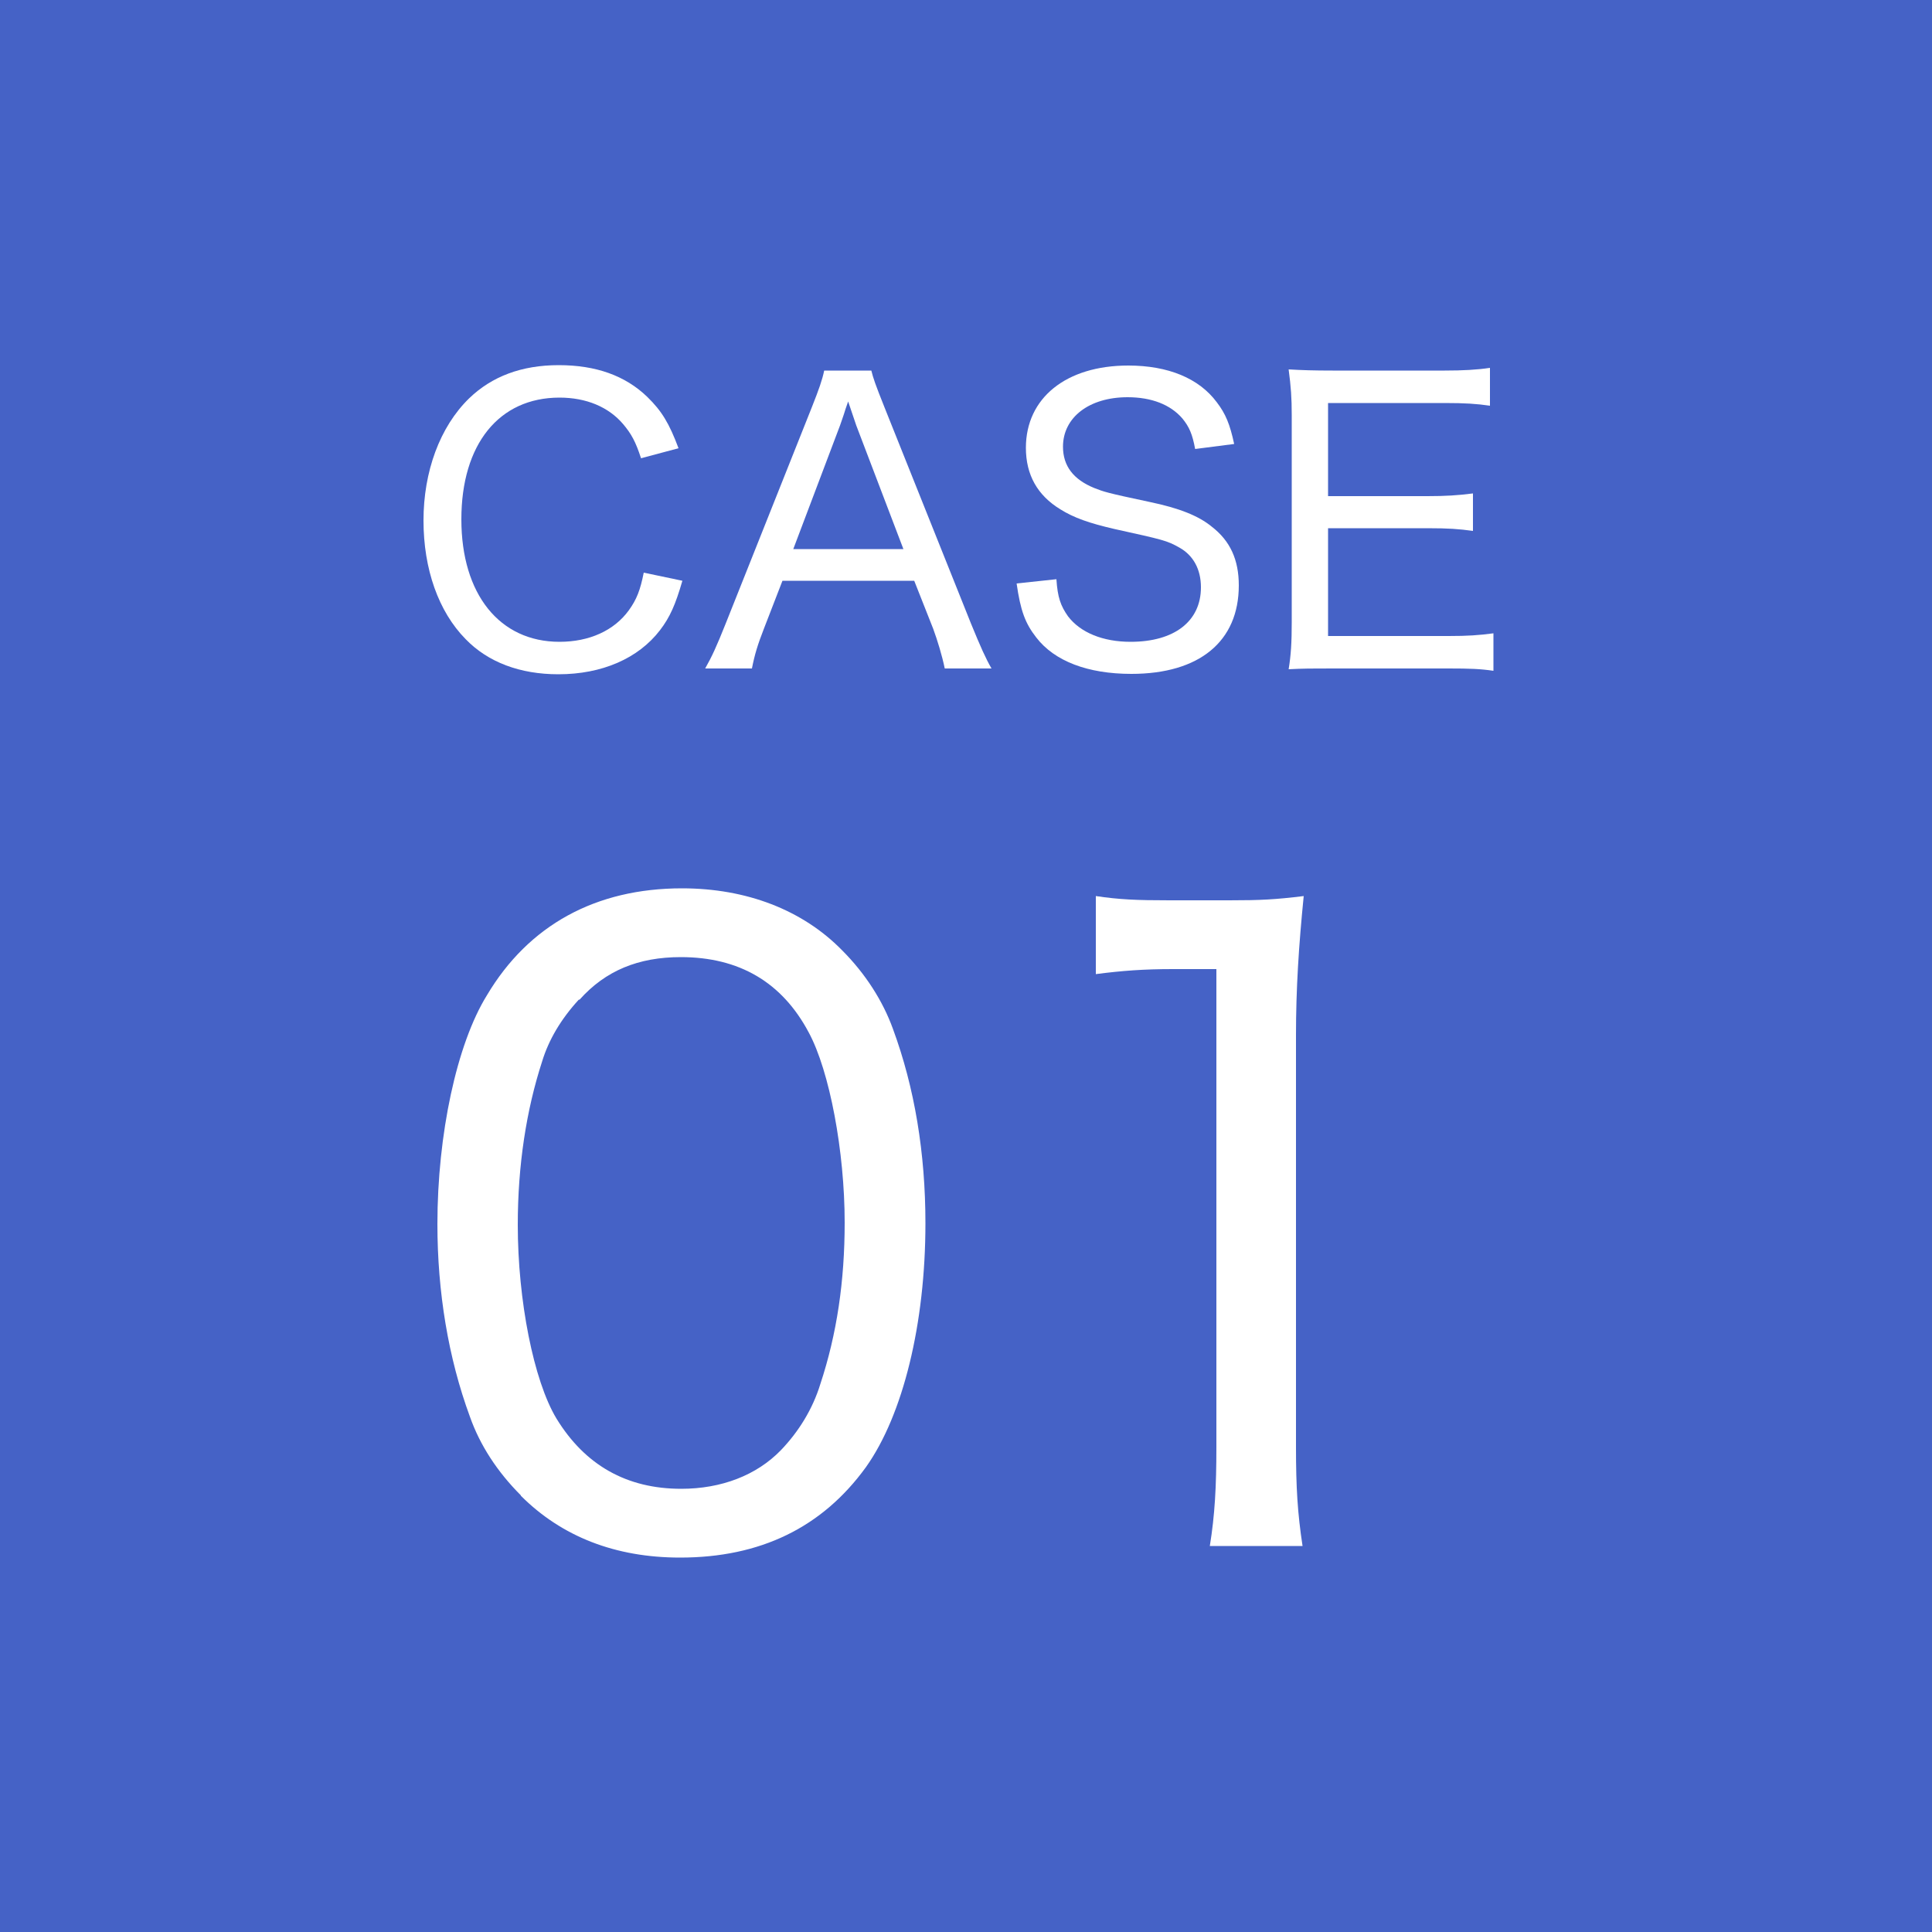 <?xml version="1.0" encoding="UTF-8"?>
<svg id="_レイヤー_2" data-name="レイヤー 2" xmlns="http://www.w3.org/2000/svg" viewBox="0 0 50 50">
  <defs>
    <style>
      .cls-1 {
        fill: #fff;
      }

      .cls-2 {
        fill: #4562c6;
      }
    </style>
  </defs>
  <g id="layout">
    <rect class="cls-2" width="50" height="50"/>
    <g>
      <g>
        <path class="cls-1" d="m16.59,11.86c-.14-.43-.25-.63-.46-.88-.38-.45-.96-.69-1.65-.69-1.57,0-2.54,1.21-2.54,3.15s.99,3.17,2.54,3.17c.77,0,1.41-.29,1.79-.81.21-.29.3-.53.39-.98l1,.21c-.18.62-.32.94-.58,1.28-.56.73-1.5,1.14-2.63,1.14-.99,0-1.82-.31-2.4-.91-.7-.71-1.09-1.81-1.09-3.07s.42-2.42,1.18-3.16c.59-.57,1.36-.86,2.32-.86s1.72.27,2.29.82c.38.37.57.69.81,1.33l-.97.26Z"/>
        <path class="cls-1" d="m24.45,17.3c-.07-.34-.19-.73-.3-1.03l-.49-1.24h-3.41l-.48,1.24c-.16.41-.24.67-.31,1.03h-1.21c.18-.32.29-.56.53-1.16l2.23-5.6c.19-.48.27-.71.32-.95h1.22c.05.2.1.35.34.95l2.24,5.6c.25.61.38.9.53,1.16h-1.21Zm-2.29-6.29q-.03-.09-.21-.62c-.05.14-.09.26-.11.33-.05.14-.08.24-.1.29l-1.21,3.2h2.85l-1.22-3.2Z"/>
        <path class="cls-1" d="m27.34,14.99c.03.47.11.69.3.96.32.42.9.66,1.62.66,1.13,0,1.82-.53,1.82-1.41,0-.47-.2-.83-.56-1.03-.32-.18-.41-.2-1.68-.48-.65-.15-1.05-.29-1.4-.51-.59-.36-.89-.89-.89-1.59,0-1.29,1.04-2.13,2.65-2.13,1.03,0,1.83.33,2.29.95.23.3.34.57.45,1.08l-1.01.13c-.07-.38-.15-.57-.33-.79-.31-.36-.8-.55-1.42-.55-.99,0-1.67.52-1.67,1.28,0,.5.27.85.81,1.07.26.1.3.12,1.43.36.77.16,1.27.36,1.61.64.48.37.7.86.7,1.52,0,1.45-1.02,2.29-2.78,2.29-1.13,0-1.99-.33-2.46-.94-.29-.37-.41-.7-.51-1.4l1.03-.11Z"/>
        <path class="cls-1" d="m38.65,17.36c-.34-.05-.61-.06-1.16-.06h-3c-.53,0-.77,0-1.14.02.06-.37.08-.69.08-1.22v-5.35c0-.46-.02-.73-.08-1.19.34.02.65.03,1.14.03h2.9c.47,0,.84-.02,1.17-.07v.98c-.34-.05-.64-.07-1.17-.07h-3.02v2.41h2.57c.47,0,.79-.02,1.18-.07v.97c-.36-.05-.63-.07-1.18-.07h-2.57v2.79h3.12c.5,0,.78-.02,1.16-.07v.97Z"/>
      </g>
      <g>
        <path class="cls-1" d="m13.48,38.7c-.61-.61-1.06-1.3-1.32-2.04-.56-1.52-.84-3.23-.84-4.98,0-2.32.5-4.66,1.28-5.92,1.08-1.82,2.82-2.77,5.05-2.77,1.67,0,3.12.56,4.14,1.6.61.61,1.06,1.32,1.32,2.04.56,1.52.84,3.21.84,5.03,0,2.6-.58,4.96-1.54,6.31-1.13,1.56-2.73,2.34-4.81,2.34-1.67,0-3.06-.54-4.12-1.6Zm1.5-12.83c-.46.5-.78,1.04-.95,1.6-.41,1.26-.63,2.69-.63,4.23,0,1.95.41,4.03,1,5.01.74,1.21,1.82,1.82,3.23,1.82,1.04,0,1.95-.35,2.58-1,.46-.48.82-1.06,1.02-1.71.43-1.3.63-2.67.63-4.18,0-1.84-.39-3.92-.93-4.92-.69-1.3-1.8-1.95-3.31-1.95-1.1,0-1.95.35-2.62,1.1Z"/>
        <path class="cls-1" d="m28.36,23.19c.61.09,1.04.11,1.91.11h1.54c.82,0,1.19-.02,1.93-.11-.13,1.3-.2,2.41-.2,3.6v10.66c0,1.04.04,1.71.17,2.56h-2.4c.13-.8.17-1.54.17-2.56v-12.37h-1.13c-.74,0-1.3.04-1.99.13v-2.02Z"/>
      </g>
    </g>
  </g>
</svg>